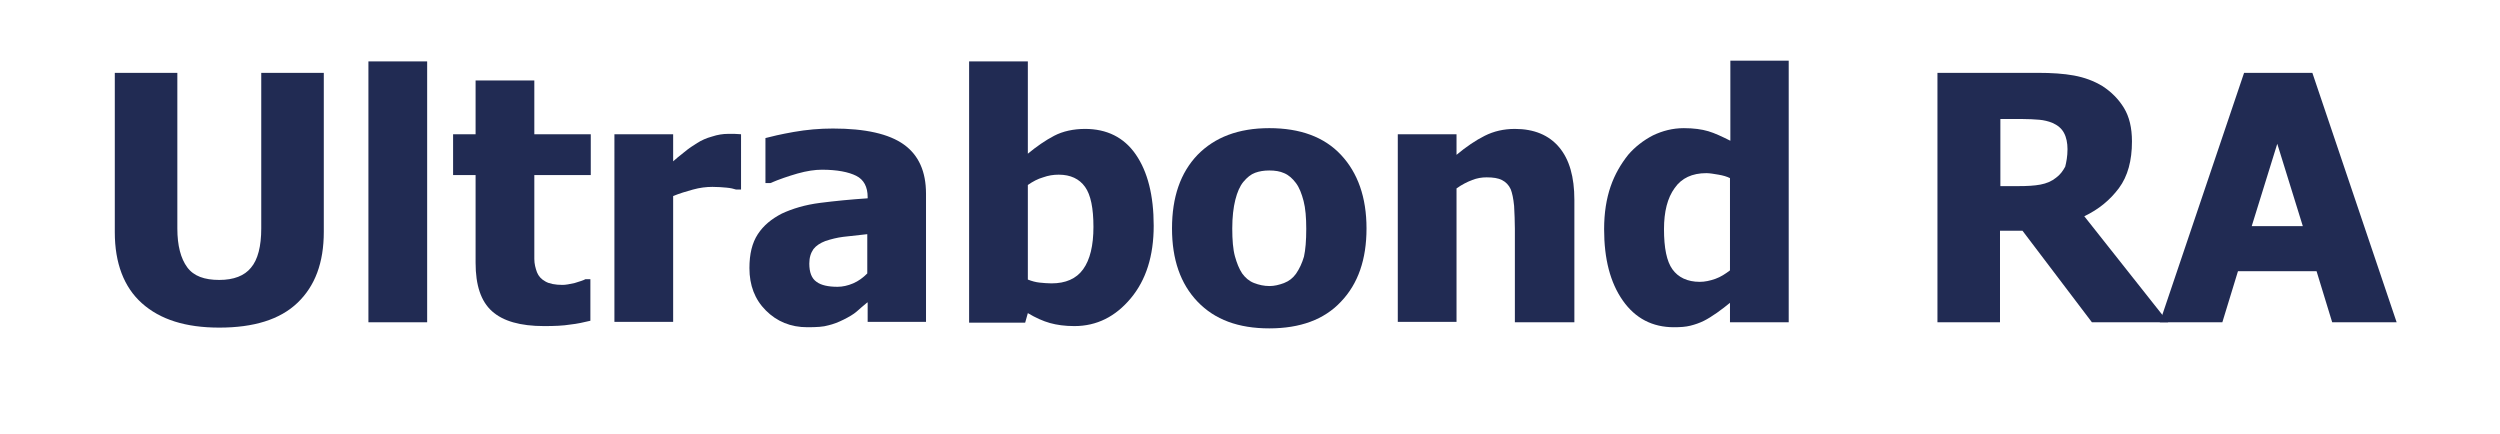 <svg xmlns="http://www.w3.org/2000/svg" xmlns:xlink="http://www.w3.org/1999/xlink" id="Layer_1" x="0px" y="0px" viewBox="0 0 655.5 113.7" style="enable-background:new 0 0 655.5 113.7;" xml:space="preserve"><style type="text/css">	.st0{fill:#212B53;}</style><g>	<path class="st0" d="M57.5,85.9c-8.8,0-15.5-2.1-20.3-6.4c-4.7-4.2-7.1-10.5-7.1-18.6V19.1h16.4v40.8c0,4.5,0.9,7.9,2.6,10.2  s4.5,3.3,8.4,3.3c3.8,0,6.6-1.1,8.3-3.2c1.8-2.1,2.7-5.6,2.7-10.3V19.1h16.4v41.7c0,8.1-2.3,14.2-6.9,18.6S66.5,85.9,57.5,85.9z"></path>	<path class="st0" d="M112,84.5H96.6V16.1H112V84.5z"></path>	<path class="st0" d="M142.7,85.5c-6.3,0-10.8-1.3-13.7-3.9s-4.3-6.8-4.3-12.7V45.9h-5.9V35.2h5.9V21.1h15.4v14.1h14.8v10.7h-14.8  v17.5c0,1.7,0,3.2,0,4.5c0,1.3,0.3,2.4,0.7,3.5c0.4,1,1.1,1.8,2.2,2.4c1,0.6,2.6,0.9,4.5,0.9c0.8,0,1.9-0.2,3.2-0.5  c1.3-0.4,2.3-0.7,2.8-1h1.3v10.9c-1.7,0.4-3.4,0.8-5.3,1C147.7,85.4,145.4,85.5,142.7,85.5z"></path>	<path class="st0" d="M194.3,49.7H193c-0.6-0.2-1.4-0.4-2.5-0.5c-1.1-0.1-2.3-0.2-3.7-0.2c-1.6,0-3.3,0.2-5.1,0.7  c-1.8,0.5-3.5,1-5.2,1.7v33h-15.4V35.2h15.4v7.1c0.7-0.6,1.7-1.5,2.9-2.4c1.2-1,2.4-1.8,3.4-2.4c1.1-0.7,2.4-1.3,3.9-1.7  c1.5-0.5,2.9-0.7,4.2-0.7c0.5,0,1.1,0,1.7,0s1.2,0.1,1.7,0.1V49.7z"></path>	<path class="st0" d="M227.4,79.3c-1.1,0.9-2,1.7-2.8,2.4s-2,1.4-3.4,2.1c-1.4,0.7-2.7,1.2-4,1.5c-1.3,0.4-3.1,0.5-5.5,0.5  c-4.4,0-8-1.5-10.9-4.4c-2.9-2.9-4.3-6.6-4.3-11.1c0-3.7,0.7-6.6,2.2-8.9c1.5-2.3,3.6-4,6.3-5.4c2.8-1.3,6.1-2.3,10-2.8  s8-0.9,12.5-1.2v-0.3c0-2.7-1-4.6-3-5.6c-2-1-5-1.6-9-1.6c-1.8,0-3.9,0.3-6.4,1c-2.4,0.7-4.8,1.5-7.1,2.5h-1.3V36.2  c1.5-0.4,4-1,7.4-1.6c3.4-0.6,6.8-0.9,10.3-0.9c8.5,0,14.7,1.4,18.6,4.2s5.8,7.1,5.8,12.9v33.6h-15.3V79.3z M227.4,71.7V61.4  c-2.6,0.3-4.7,0.5-6.3,0.7c-1.6,0.2-3.2,0.6-4.7,1.1c-1.3,0.5-2.4,1.2-3.1,2.1c-0.7,1-1.1,2.2-1.1,3.8c0,2.3,0.6,3.9,1.9,4.8  c1.2,0.9,3.1,1.3,5.5,1.3c1.3,0,2.7-0.3,4.1-0.9S226.3,72.8,227.4,71.7z"></path>	<path class="st0" d="M302.5,59.2c0,7.9-2,14.2-6,19c-4,4.8-8.9,7.3-14.8,7.3c-2.5,0-4.6-0.3-6.4-0.8s-3.8-1.4-5.8-2.6l-0.7,2.5  h-14.7V16.1h15.4v24.2c2.3-1.9,4.6-3.5,6.9-4.7s5.1-1.8,8.1-1.8c5.7,0,10.2,2.2,13.3,6.7C300.9,45,302.5,51.2,302.5,59.2z   M286.7,59.5c0-4.9-0.7-8.4-2.2-10.5s-3.8-3.2-6.9-3.2c-1.4,0-2.7,0.2-4.1,0.7c-1.4,0.4-2.7,1.1-4,2v24.8c1,0.4,2.1,0.7,3.1,0.8  s2.1,0.2,3.1,0.2c3.7,0,6.5-1.2,8.3-3.7S286.7,64.4,286.7,59.5z"></path>	<path class="st0" d="M358.3,59.9c0,8.1-2.2,14.5-6.7,19.2c-4.4,4.7-10.7,7-18.8,7c-8.1,0-14.3-2.3-18.8-7s-6.7-11.1-6.7-19.2  c0-8.2,2.2-14.6,6.7-19.3c4.5-4.6,10.7-7,18.8-7c8.1,0,14.4,2.3,18.8,7S358.3,51.7,358.3,59.9z M342.5,60c0-2.9-0.2-5.4-0.7-7.3  c-0.5-1.9-1.1-3.5-2-4.7c-0.9-1.2-1.9-2.1-3.1-2.6c-1.1-0.5-2.4-0.7-3.9-0.7c-1.4,0-2.6,0.2-3.7,0.6s-2.1,1.2-3.1,2.4  c-0.9,1.1-1.6,2.7-2.1,4.7s-0.8,4.5-0.8,7.5s0.2,5.5,0.7,7.3s1.1,3.3,1.9,4.5c0.8,1.1,1.8,2,3.1,2.5s2.6,0.8,4.1,0.8  c1.2,0,2.5-0.3,3.8-0.8c1.3-0.5,2.3-1.3,3.1-2.4c0.9-1.3,1.6-2.8,2.1-4.5C342.3,65.5,342.5,63.1,342.5,60z"></path>	<path class="st0" d="M412.7,84.5h-15.5V60c0-2-0.1-4-0.2-6c-0.2-2-0.5-3.4-0.9-4.4c-0.5-1.1-1.3-1.9-2.3-2.4c-1-0.5-2.3-0.7-4-0.7  c-1.3,0-2.5,0.2-3.8,0.7s-2.7,1.2-4.1,2.2v35h-15.4V35.2h15.4v5.4c2.5-2.1,5-3.8,7.4-5c2.4-1.2,5-1.8,7.9-1.8c5,0,8.9,1.6,11.6,4.8  c2.7,3.2,4,7.8,4,13.8V84.5z"></path>	<path class="st0" d="M469,84.5h-15.4v-5.1c-1,0.8-2.1,1.7-3.4,2.6c-1.3,0.9-2.4,1.6-3.4,2.1c-1.2,0.6-2.4,1-3.6,1.3  s-2.6,0.4-4.3,0.4c-5.6,0-10.1-2.3-13.4-7s-4.9-10.9-4.9-18.7c0-4.3,0.6-8,1.7-11.2s2.7-5.9,4.6-8.3c1.8-2.1,4-3.8,6.5-5.1  c2.5-1.2,5.2-1.9,8.1-1.9c2.6,0,4.7,0.3,6.4,0.8c1.7,0.5,3.6,1.4,5.8,2.5v-21H469V84.5z M453.6,70.9V46.7c-0.8-0.4-1.8-0.7-3-0.9  s-2.3-0.4-3.2-0.4c-3.7,0-6.5,1.3-8.3,3.9c-1.9,2.6-2.8,6.2-2.8,10.8c0,4.9,0.7,8.4,2.2,10.5s3.9,3.3,7.2,3.3  c1.3,0,2.7-0.3,4.1-0.8S452.4,71.8,453.6,70.9z"></path>	<path class="st0" d="M568.5,84.5h-20l-18.2-24h-5.9v24H508V19.1h26.3c3.6,0,6.8,0.2,9.5,0.7c2.7,0.5,5.2,1.4,7.5,2.8  c2.3,1.5,4.2,3.4,5.6,5.7c1.4,2.3,2.1,5.2,2.1,8.8c0,5-1.1,9.1-3.4,12.2c-2.3,3.1-5.3,5.6-9.1,7.4L568.5,84.5z M542.1,39.1  c0-1.6-0.3-3.1-0.9-4.2c-0.6-1.2-1.7-2.1-3.1-2.7c-1-0.4-2.2-0.7-3.4-0.8s-2.8-0.2-4.7-0.2h-5.5v17.6h4.7c2.3,0,4.2-0.1,5.8-0.4  c1.6-0.3,3-0.9,4.1-1.8c1.1-0.8,1.8-1.8,2.4-2.9C541.8,42.5,542.1,41,542.1,39.1z"></path>	<path class="st0" d="M566.3,84.5l22.1-65.4h17.9l22.1,65.4h-16.9l-4.1-13.4h-20.6l-4.1,13.4H566.3z M603.8,59.3l-6.7-21.6  l-6.7,21.6H603.8z"></path></g></svg>
